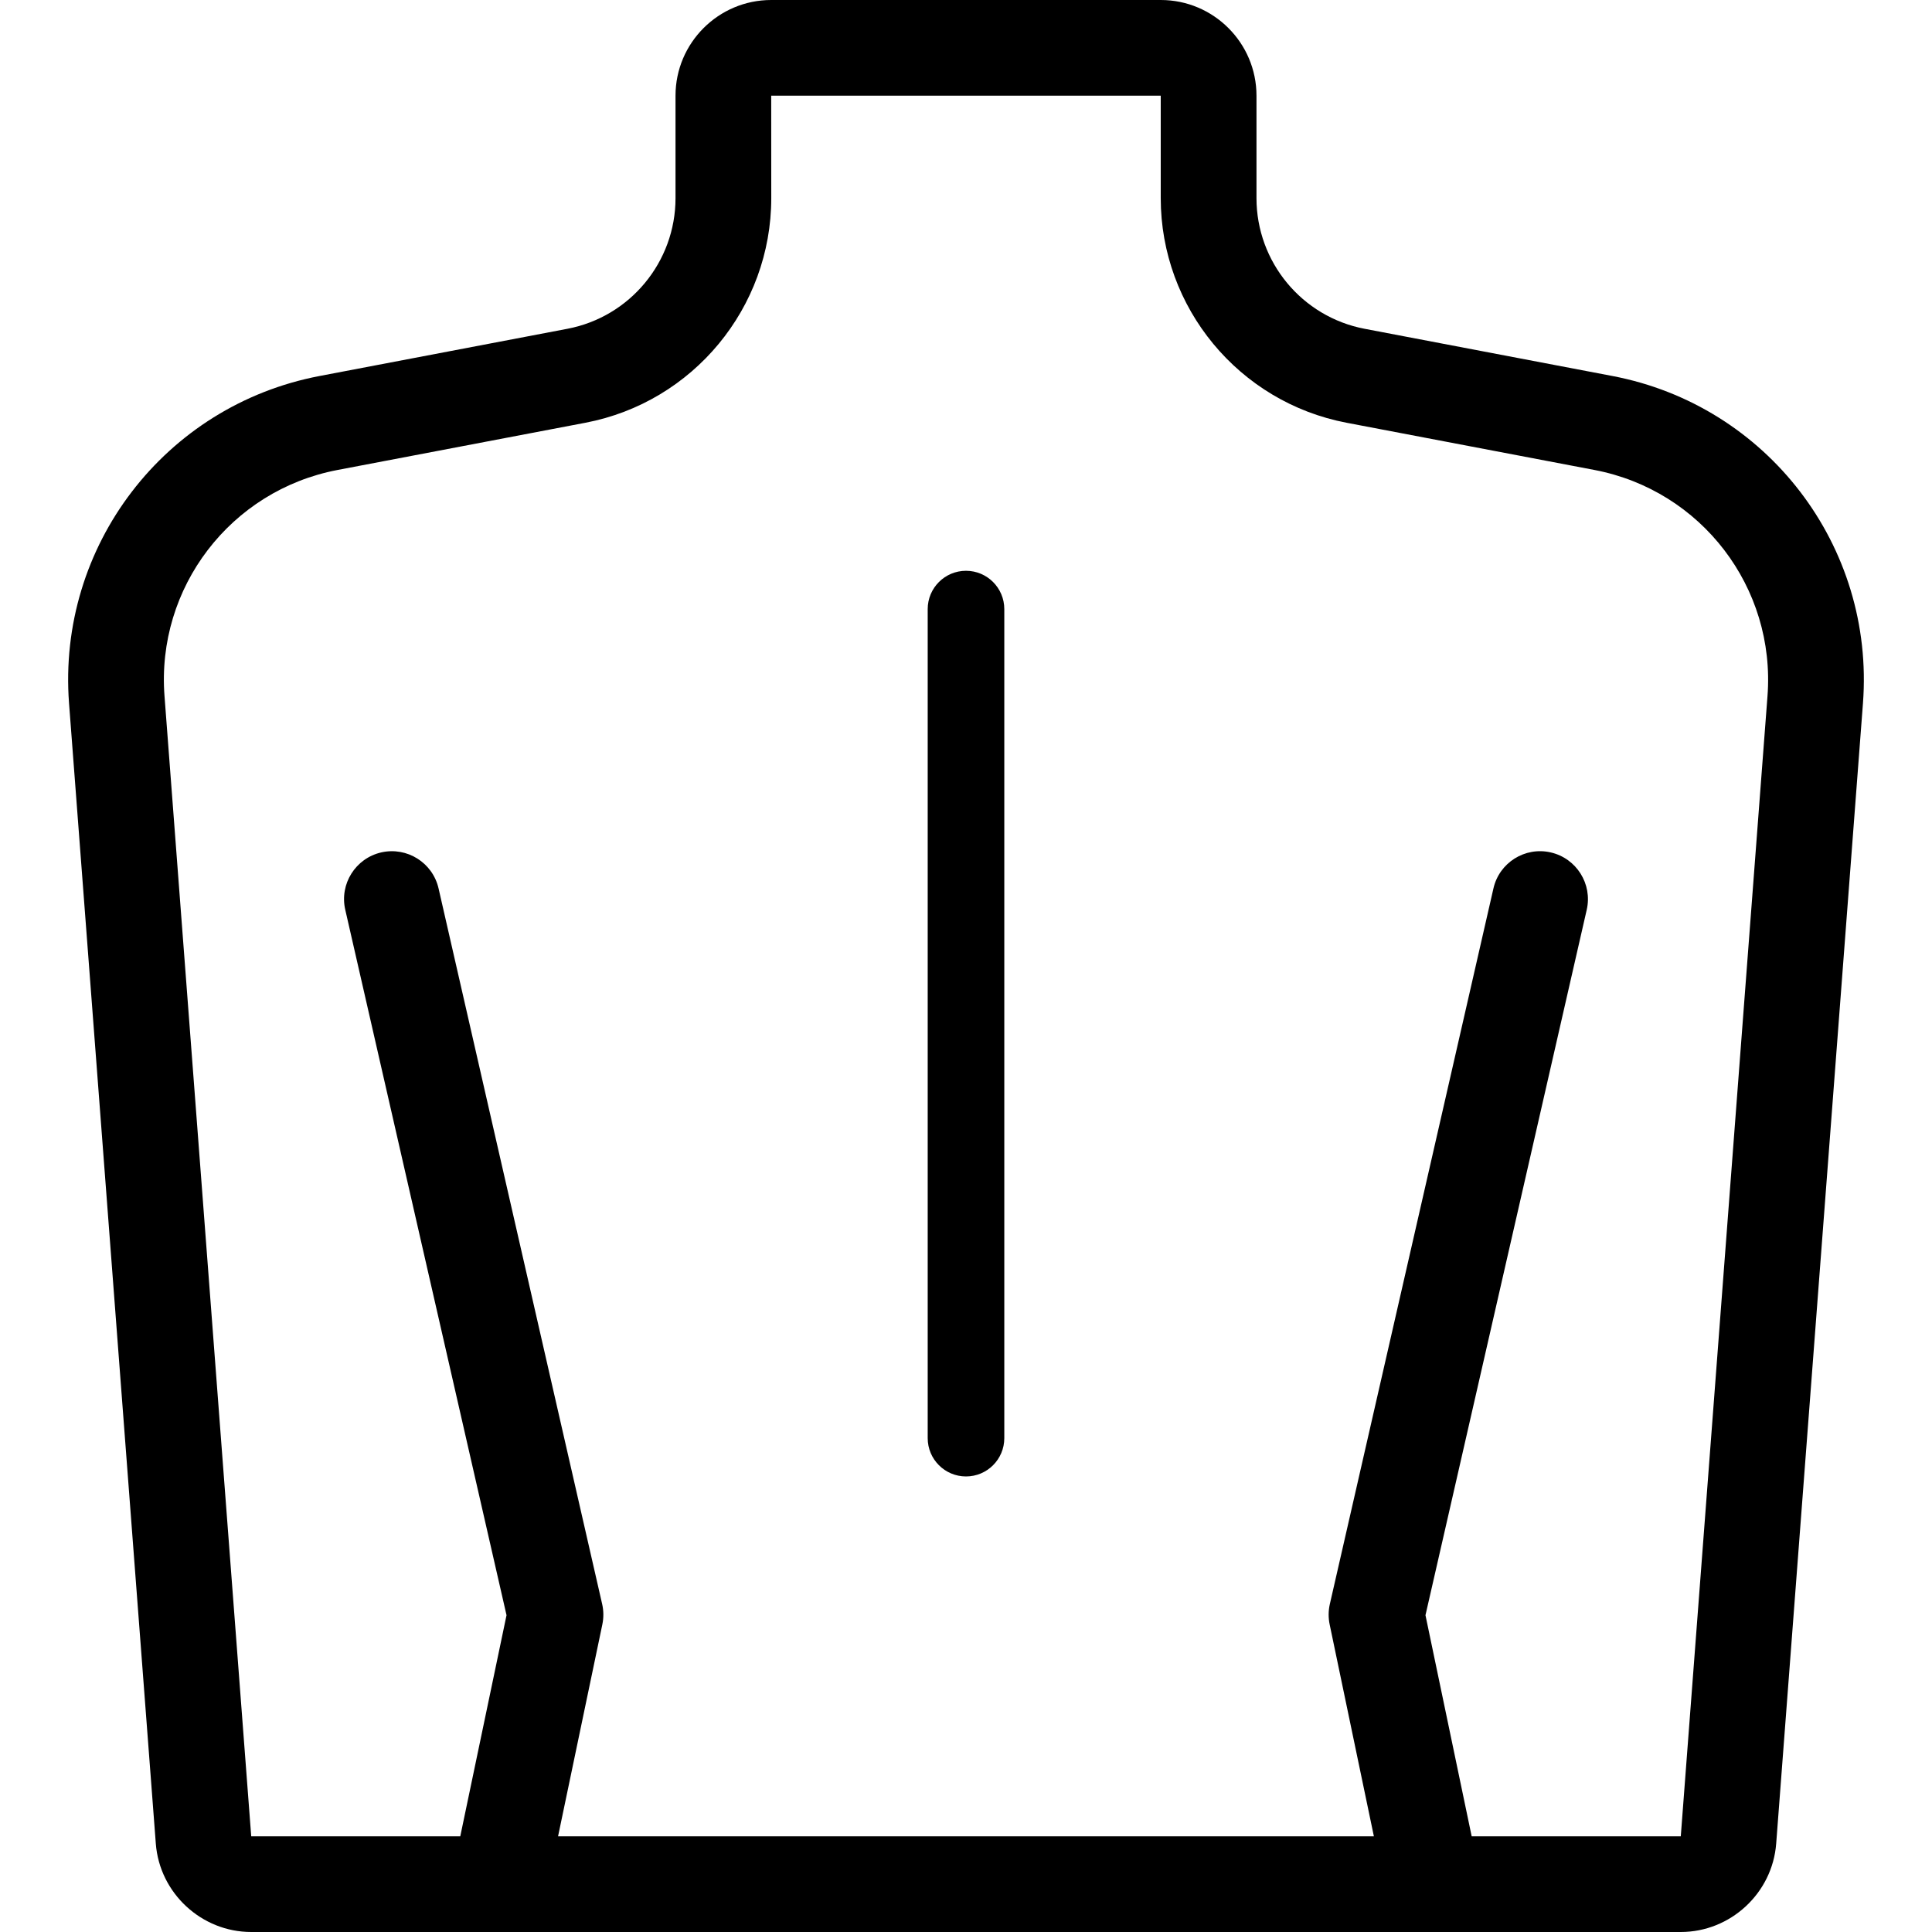 <svg width="34" height="34" viewBox="0 0 34 34" fill="none" xmlns="http://www.w3.org/2000/svg">
<path d="M28.376 6.617L24.014 5.786C22.912 5.576 22.112 4.609 22.112 3.487V1.684C22.112 0.755 21.356 0 20.428 0H13.572C12.644 0 11.888 0.755 11.888 1.684V3.487C11.888 4.609 11.088 5.576 9.986 5.786L5.624 6.617C2.9 7.136 1.005 9.612 1.215 12.377L2.742 32.444C2.808 33.316 3.546 34 4.421 34H29.579C30.454 34 31.192 33.316 31.258 32.444L32.785 12.377C32.995 9.612 31.1 7.136 28.376 6.617ZM31.105 12.249L29.579 32.316H25.899L25.086 28.425L27.924 16.01C28.027 15.557 27.744 15.105 27.29 15.001C26.837 14.897 26.385 15.181 26.282 15.635L23.403 28.229C23.376 28.347 23.375 28.47 23.4 28.589L24.178 32.316L9.821 32.316L10.6 28.589C10.625 28.47 10.624 28.347 10.597 28.229L7.718 15.635C7.614 15.181 7.163 14.898 6.709 15.001C6.256 15.105 5.972 15.557 6.076 16.01L8.914 28.425L8.1 32.316H4.421L2.895 12.249C2.749 10.34 4.058 8.63 5.939 8.271L10.301 7.44C12.197 7.079 13.573 5.416 13.573 3.487L13.572 1.684L20.427 1.684V3.487C20.427 5.416 21.803 7.079 23.699 7.44L28.061 8.271C29.942 8.63 31.25 10.34 31.105 12.249Z" fill="black"/>
<path d="M17 10.045C16.628 10.045 16.326 10.347 16.326 10.719V25.309C16.326 25.681 16.628 25.983 17 25.983C17.372 25.983 17.674 25.681 17.674 25.309V10.719C17.674 10.347 17.372 10.045 17 10.045Z" fill="black"/>
</svg>
